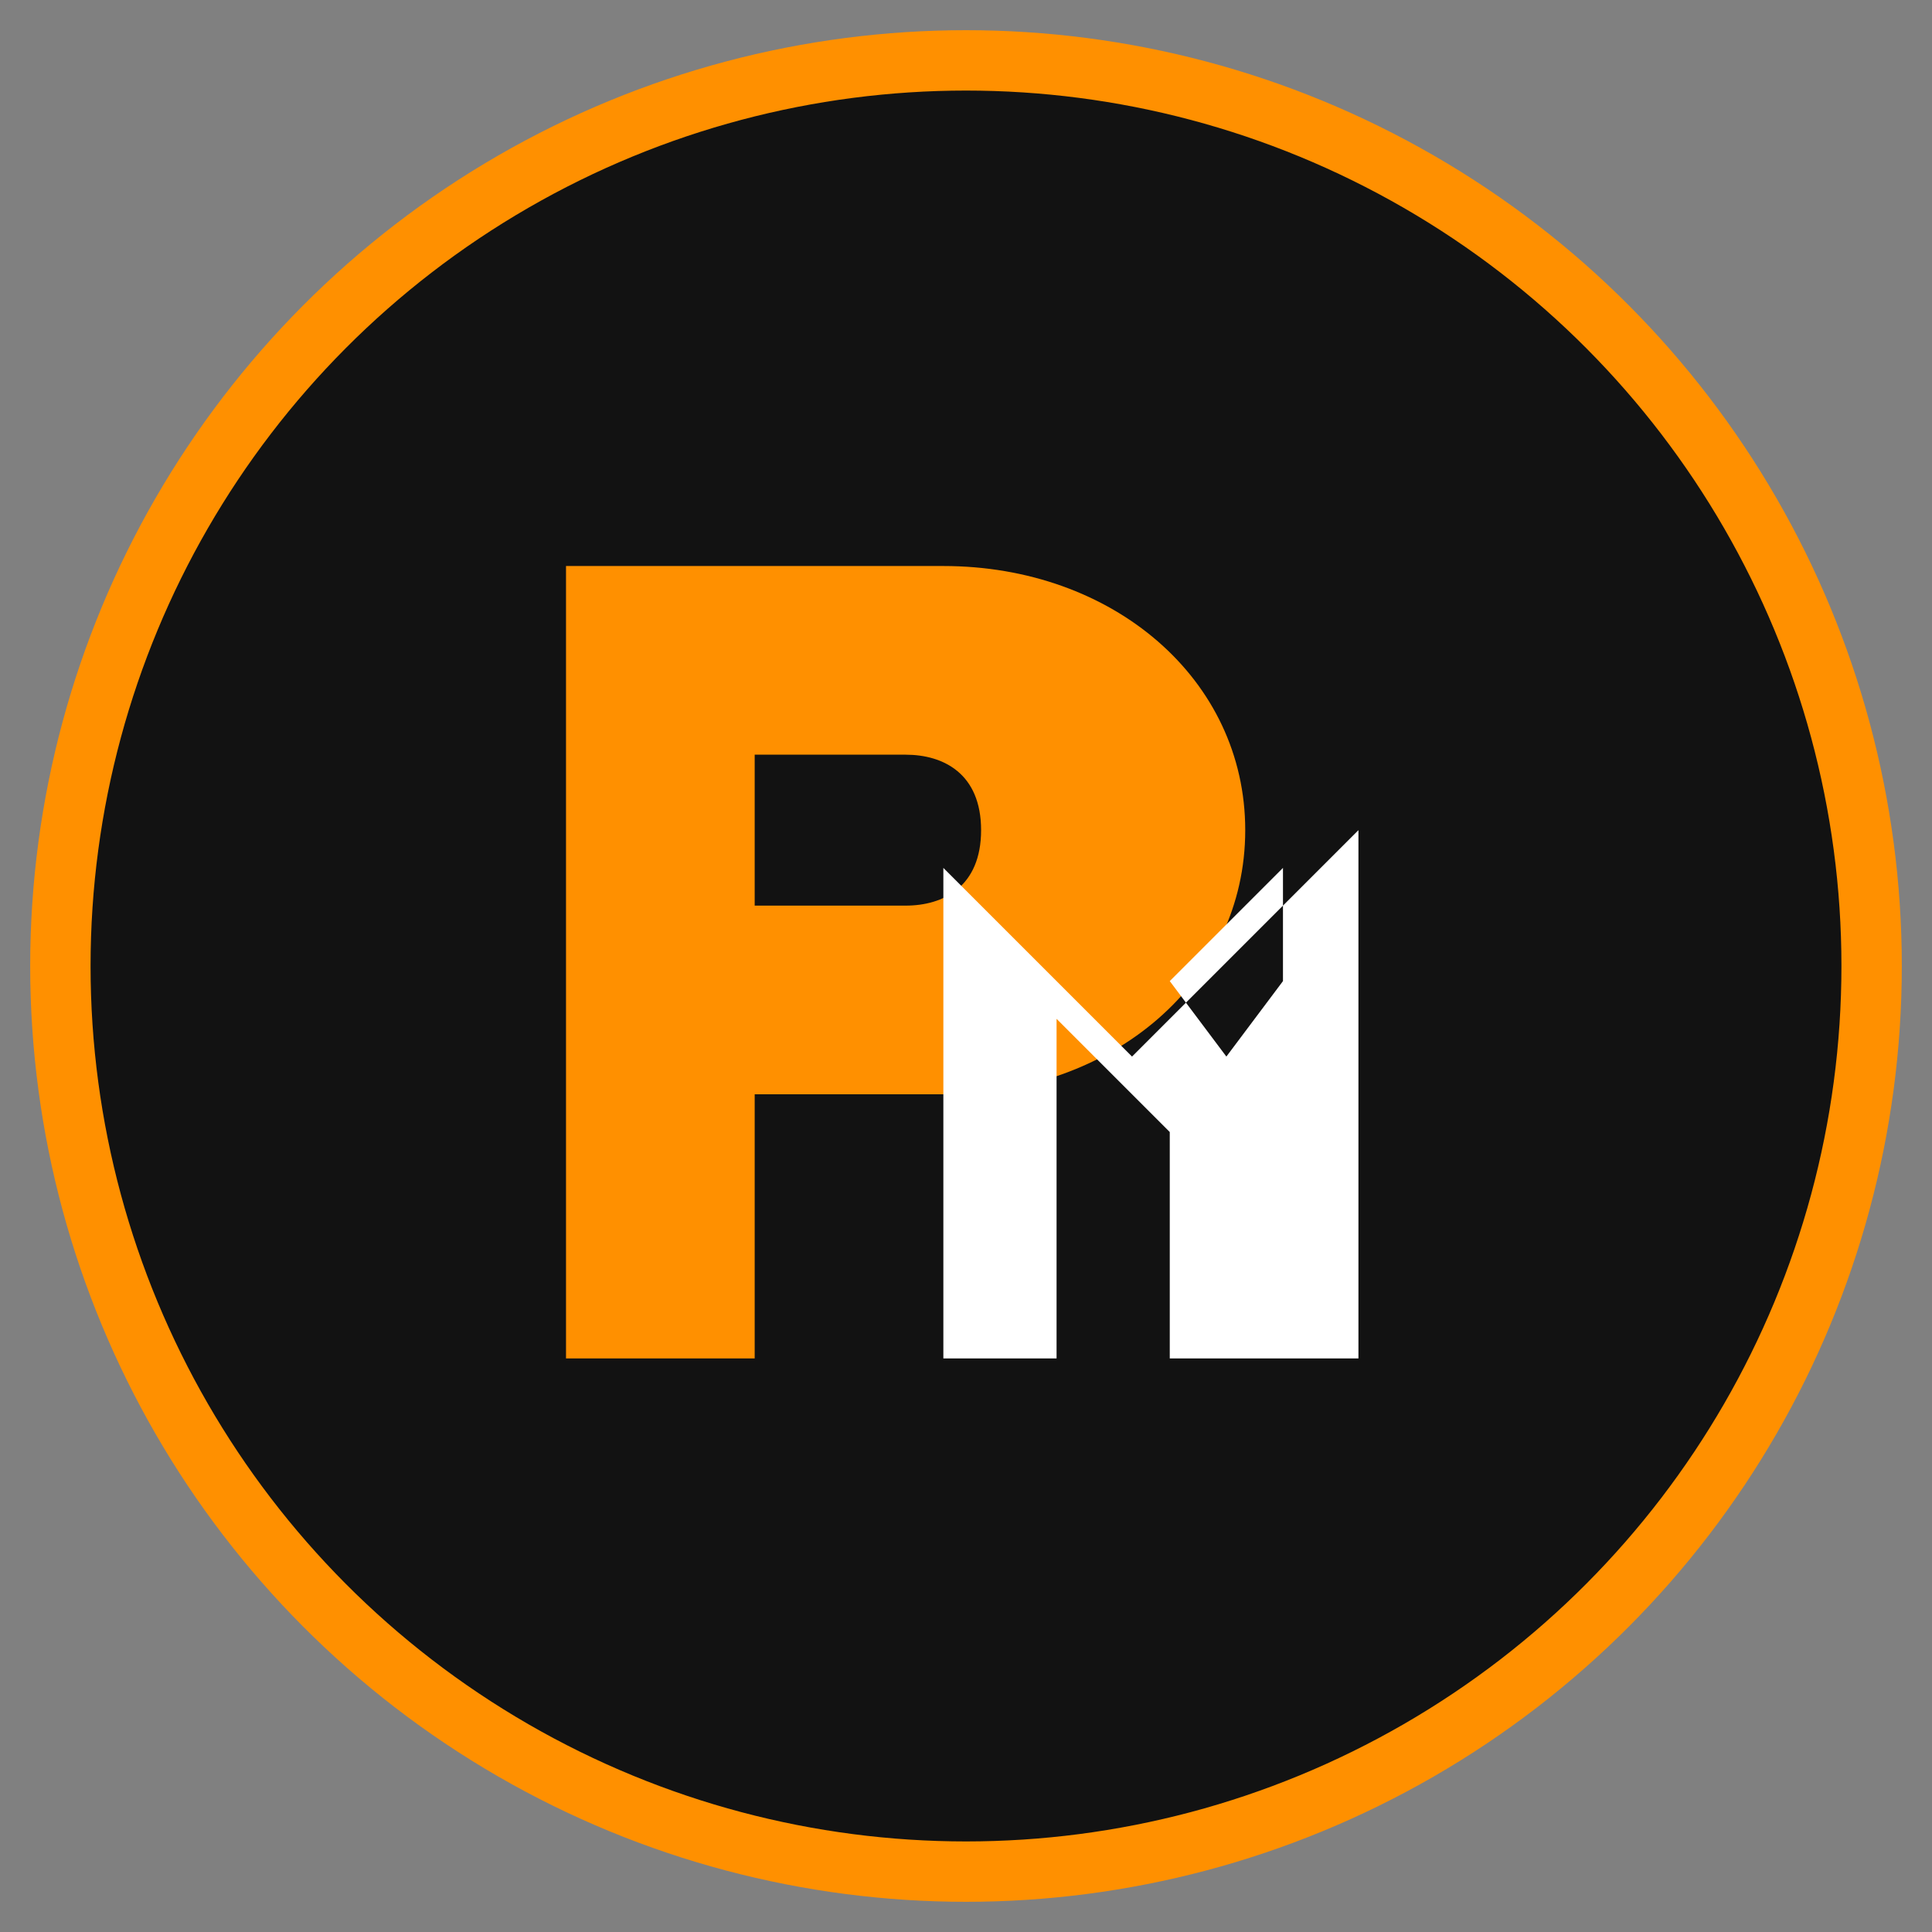 <?xml version="1.0" encoding="UTF-8" standalone="no"?>
<svg width="512" height="512" viewBox="0 0 512 512" fill="none" xmlns="http://www.w3.org/2000/svg">
  <rect x="0" y="0" width="512" height="512" fill="#808080" stroke="none"/>
  <!-- Background circle -->
  <circle cx="256" cy="256" r="240" fill="#121212" stroke="#ff9000" stroke-width="16"/>
  
  <!-- P shape -->
  <path d="M150 150 L150 360 L200 360 L200 290 L250 290 C295 290 330 260 330 220 C330 180 295 150 250 150 L150 150 Z" 
        fill="#ff9000"/>
  
  <!-- P inner cut-out -->
  <path d="M200 200 L200 240 L240 240 C250 240 260 235 260 220 C260 205 250 200 240 200 L200 200 Z" 
        fill="#121212"/>
        
  <!-- Hub text -->
  <path d="M360 150 L360 360 L340 360 L340 230 C340 230 320 250 310 260 L325 280 L340 260 L340 360 L310 360 L310 300 L280 270 L280 360 L250 360 L250 230 L300 280 L360 220 L360 150 Z" 
        fill="#FFFFFF"/>
</svg> 